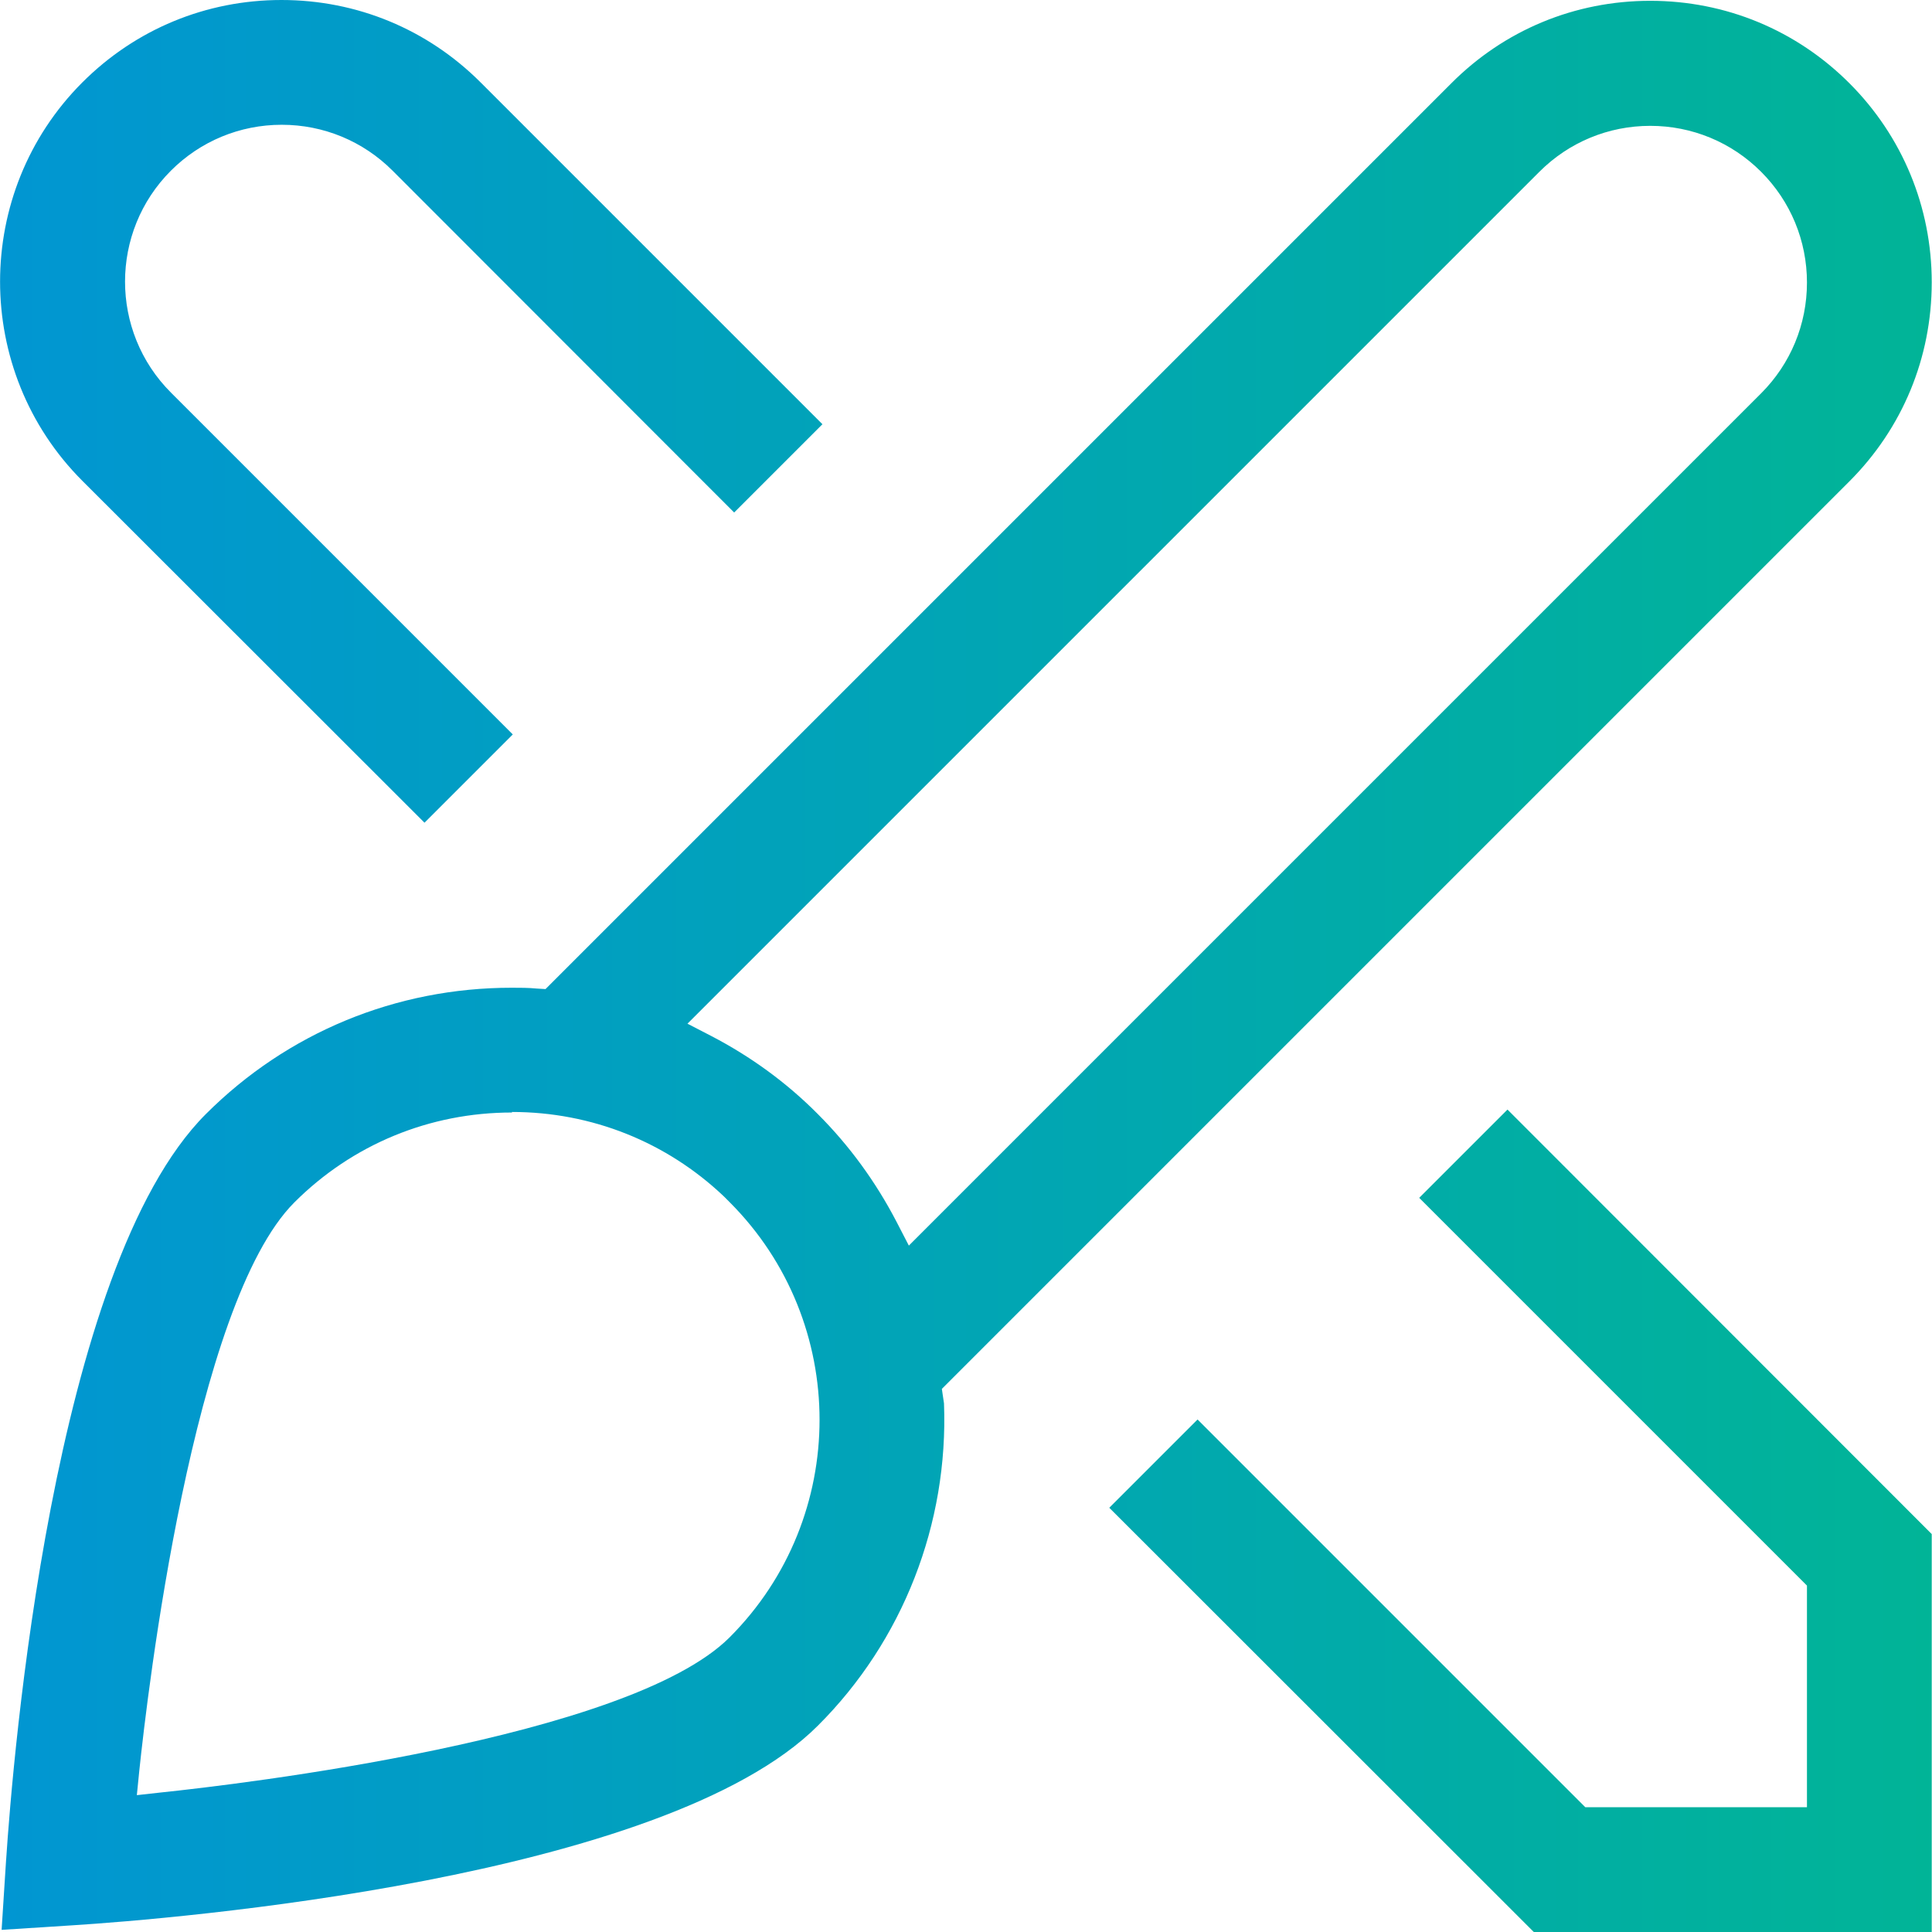 <svg viewBox="0 0 72 72" xmlns:xlink="http://www.w3.org/1999/xlink" xmlns="http://www.w3.org/2000/svg" data-name="Layer 2" id="Layer_2">
  <defs>
    <style>
      .cls-1 {
        fill: url(#linear-gradient);
        stroke-width: 0px;
      }
    </style>
    <linearGradient gradientUnits="userSpaceOnUse" y2="36" x2="72" y1="36" x1="0" id="linear-gradient">
      <stop stop-color="#0196d2" offset="0"></stop>
      <stop stop-color="#01b497" offset="1"></stop>
    </linearGradient>
  </defs>
  <g id="WEBSITE">
    <path d="M57.16,72l-15.82-15.81,3.29-3.29,14.45,14.45h8.26v-8.26l-14.45-14.45,3.29-3.29,15.81,15.82v14.84h-14.84ZM.23,69.29c.24-3.63,1.72-22.05,7.44-27.77,3.04-3.04,7.09-4.71,11.4-4.71.31,0,.62,0,.93.03l.33.02L54.08,3.11C56.06,1.12,58.69.03,61.5.03s5.44,1.09,7.42,3.07c1.98,1.98,3.07,4.62,3.07,7.42,0,2.81-1.09,5.44-3.07,7.42l-33.82,33.82.08.54c.17,4.48-1.53,8.85-4.7,12.01-5.73,5.73-24.14,7.21-27.77,7.44l-2.65.17.17-2.65ZM19.08,41.46c-3.07,0-5.95,1.19-8.11,3.35-3.78,3.78-5.48,18.32-5.78,21.19l-.09.9.9-.1c2.88-.3,17.42-2.01,21.19-5.78,4.47-4.47,4.47-11.75,0-16.22l-.22-.22h0c-2.13-2.02-4.92-3.14-7.89-3.14ZM61.5,4.69c-1.56,0-3.03.61-4.13,1.71l-31.75,31.75.89.46c1.46.76,2.8,1.73,3.97,2.91,1.18,1.18,2.16,2.53,2.93,4.01l.46.89,31.76-31.76c1.1-1.1,1.71-2.57,1.71-4.13s-.61-3.03-1.71-4.13c-1.1-1.1-2.57-1.71-4.13-1.71ZM3.07,17.92C-1.02,13.83-1.02,7.16,3.07,3.07,5.05,1.09,7.68,0,10.49,0s5.44,1.09,7.42,3.07l12.74,12.74-3.29,3.29L14.63,6.36c-1.1-1.1-2.57-1.71-4.13-1.71s-3.03.61-4.13,1.71c-2.28,2.28-2.28,5.99,0,8.27l12.74,12.74-3.29,3.29L3.07,17.92Z" class="cls-1"></path>
  </g>
</svg>